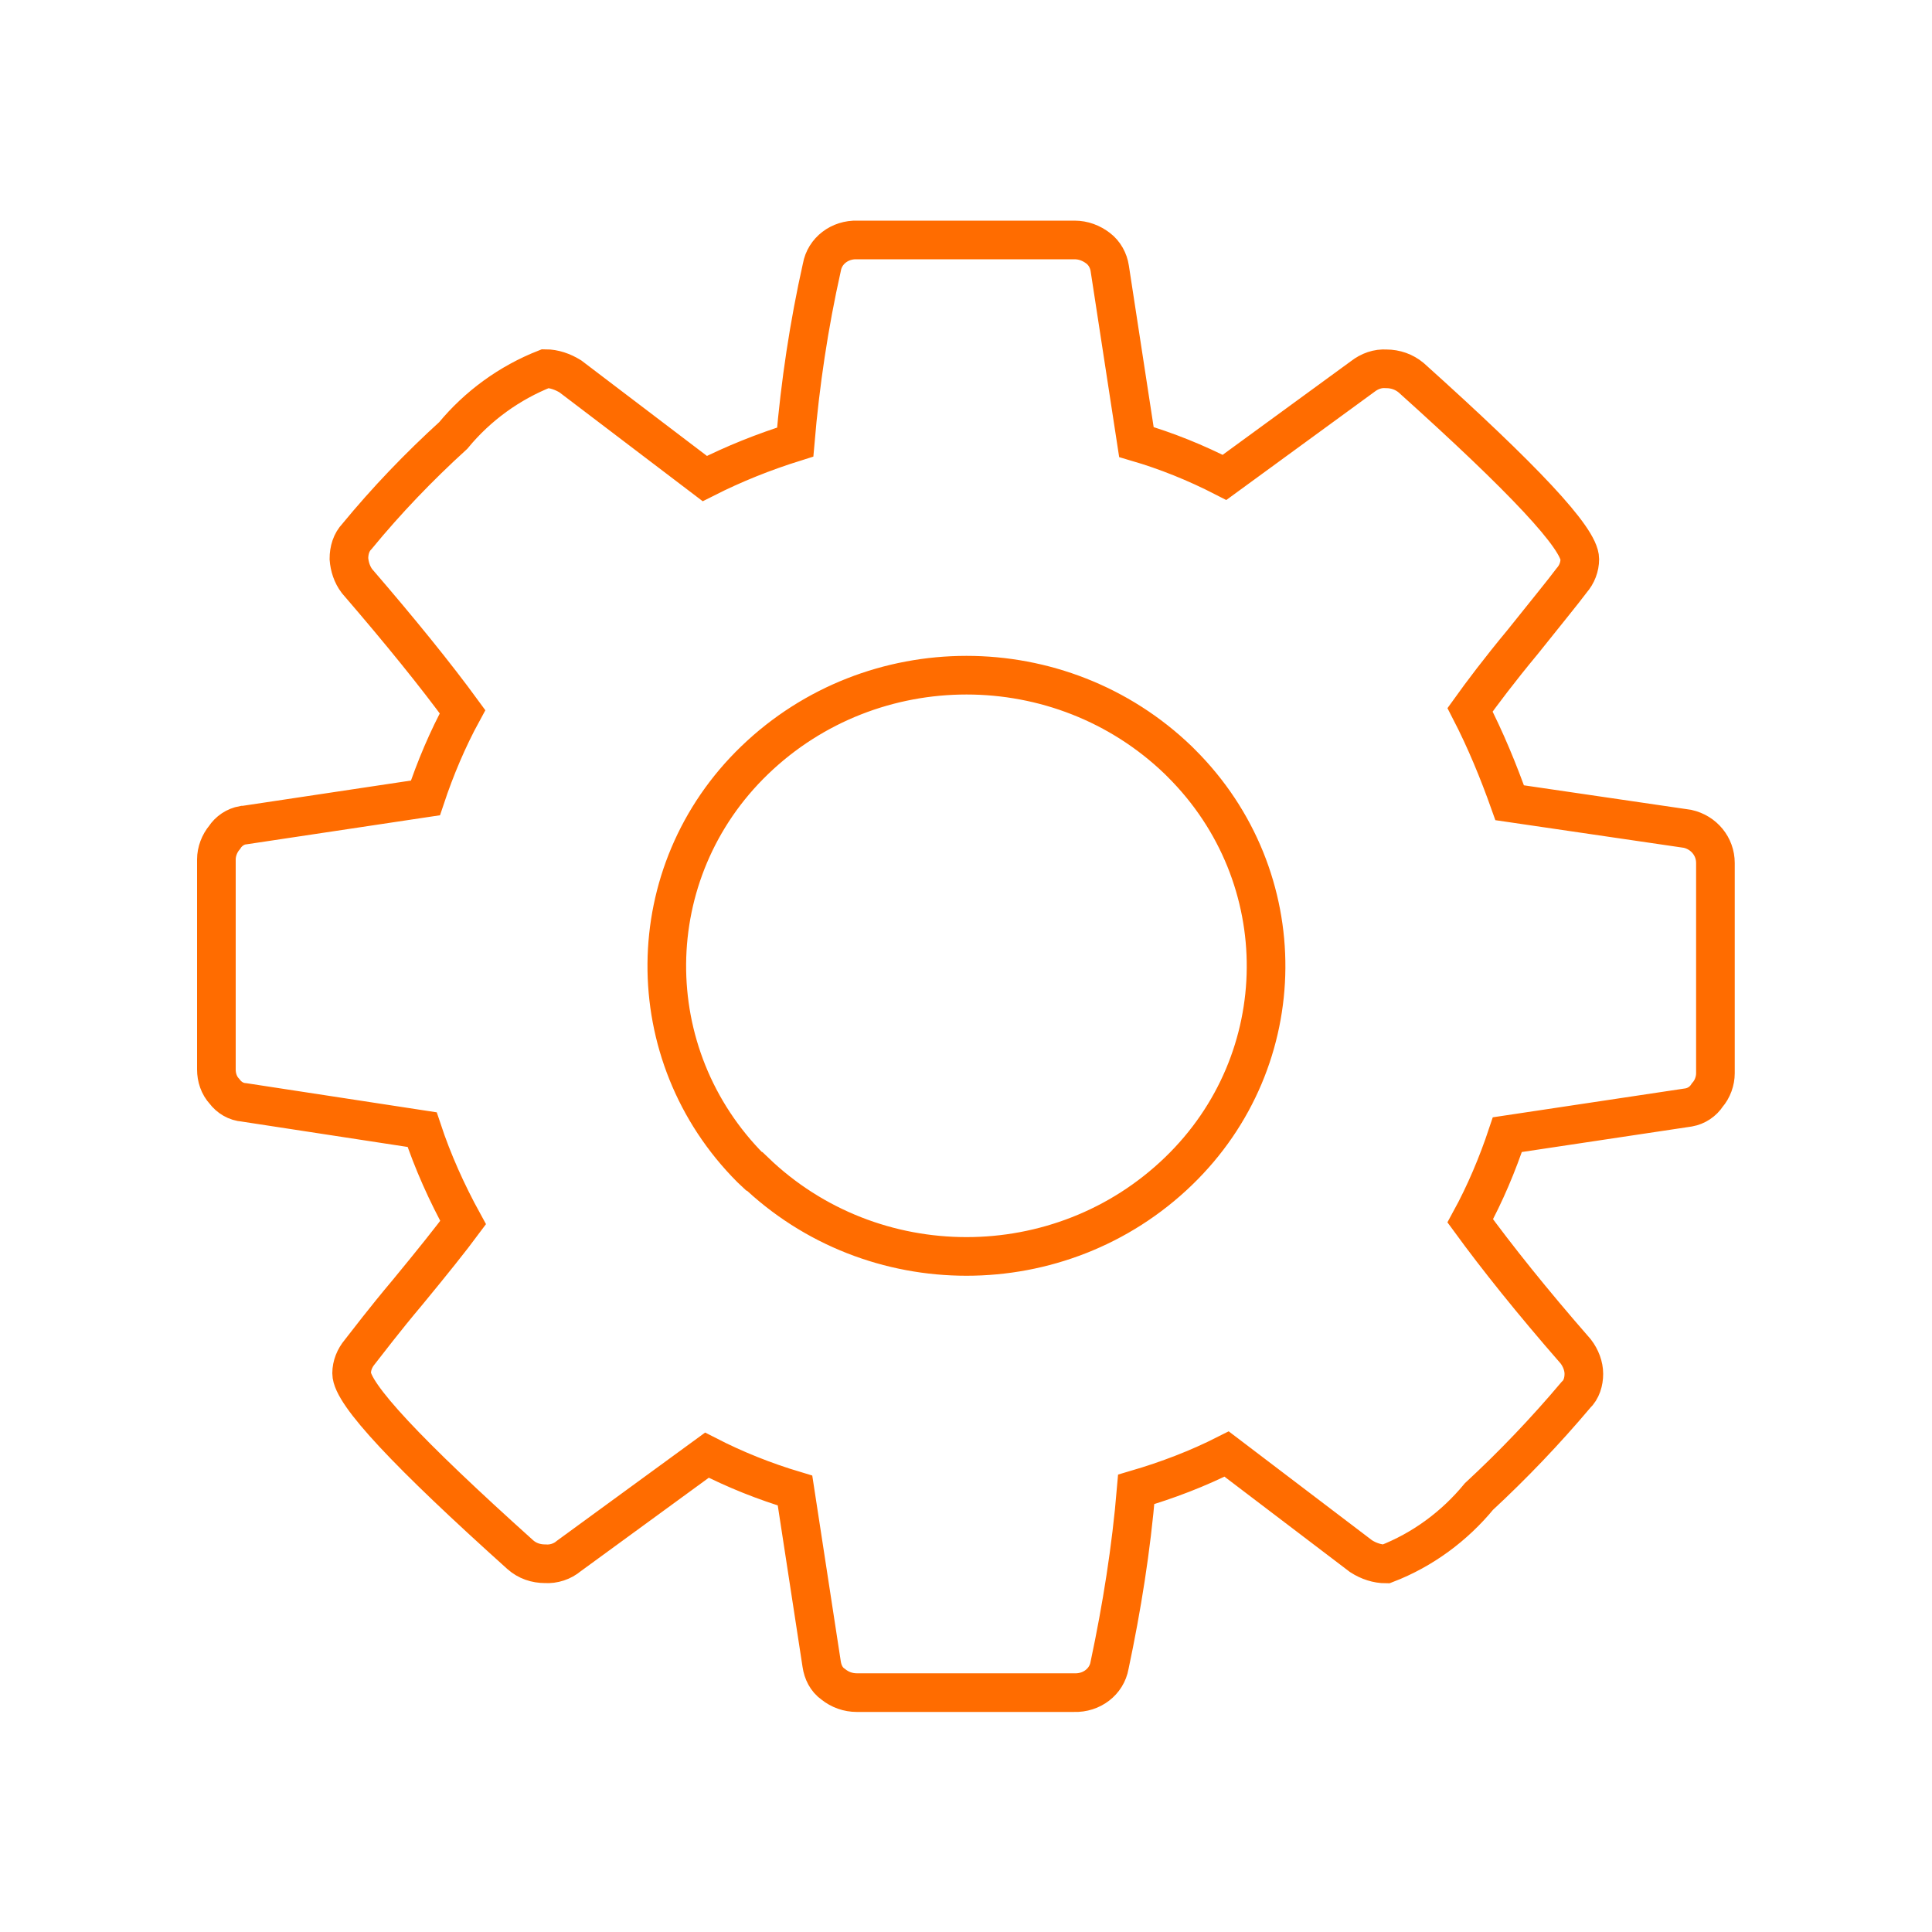 <?xml version="1.0" encoding="UTF-8"?>
<svg id="setting" xmlns="http://www.w3.org/2000/svg" viewBox="0 0 100 100">
  <path id="Management_Console_1" data-name="Management Console 1" d="m12.63,42.71l9.39-1.41c.51-1.53,1.15-3.05,1.92-4.46-1.38-1.89-3.21-4.15-5.46-6.76-.26-.34-.39-.76-.42-1.16,0-.43.12-.85.42-1.16,1.53-1.86,3.21-3.61,4.98-5.22,1.26-1.53,2.91-2.73,4.77-3.46.45,0,.9.16,1.29.4l6.96,5.29c1.5-.76,3.05-1.38,4.68-1.89.26-3.05.71-6.06,1.38-9.05.15-.85.93-1.44,1.83-1.41h11.25c.45,0,.87.16,1.22.43.33.25.54.64.6,1.04l1.38,8.99c1.57.46,3.08,1.07,4.56,1.83l7.15-5.22c.36-.28.78-.43,1.22-.4.48,0,.93.16,1.29.46,5.81,5.22,8.73,8.32,8.73,9.39,0,.4-.15.79-.42,1.1-.48.64-1.35,1.7-2.53,3.18-1.22,1.47-2.12,2.67-2.73,3.52.81,1.57,1.47,3.18,2.05,4.81l9.21,1.35c.84.19,1.44.91,1.44,1.77v10.88c0,.4-.15.82-.42,1.13-.22.34-.57.57-.96.64l-9.39,1.41c-.51,1.53-1.15,3.05-1.92,4.46,1.38,1.89,3.18,4.15,5.46,6.76.26.34.42.76.42,1.16s-.12.82-.42,1.1c-1.57,1.86-3.24,3.61-5.01,5.25-1.26,1.53-2.91,2.76-4.81,3.49-.45,0-.9-.15-1.29-.4l-6.96-5.29c-1.5.76-3.05,1.35-4.68,1.83-.26,3.08-.74,6.09-1.38,9.11-.15.85-.93,1.44-1.83,1.41h-11.25c-.45,0-.87-.15-1.22-.43-.36-.25-.54-.64-.6-1.04l-1.38-8.99c-1.57-.47-3.08-1.07-4.56-1.83l-7.15,5.22c-.33.28-.78.43-1.22.4-.48,0-.93-.15-1.29-.47-5.81-5.22-8.73-8.32-8.73-9.39,0-.4.16-.79.42-1.1.42-.53,1.22-1.6,2.5-3.12,1.26-1.53,2.22-2.73,2.85-3.58-.84-1.53-1.57-3.15-2.12-4.81l-9.21-1.41c-.42-.03-.78-.25-1.02-.57-.29-.31-.42-.73-.42-1.13v-10.88c0-.4.16-.82.42-1.13.22-.34.57-.57.96-.64h.05Zm26.43,17.92c6.09,5.87,15.84,5.87,21.93,0,6-5.78,6.06-15.25.15-21.13l-.15-.15c-6.09-5.87-15.84-5.87-21.93,0-6,5.78-6.06,15.25-.19,21.13l.16.15h.03Z" fill="none" fill-rule="evenodd" stroke="#ff6c00" stroke-linecap="round" stroke-miterlimit="10" stroke-width="2"/>
</svg>